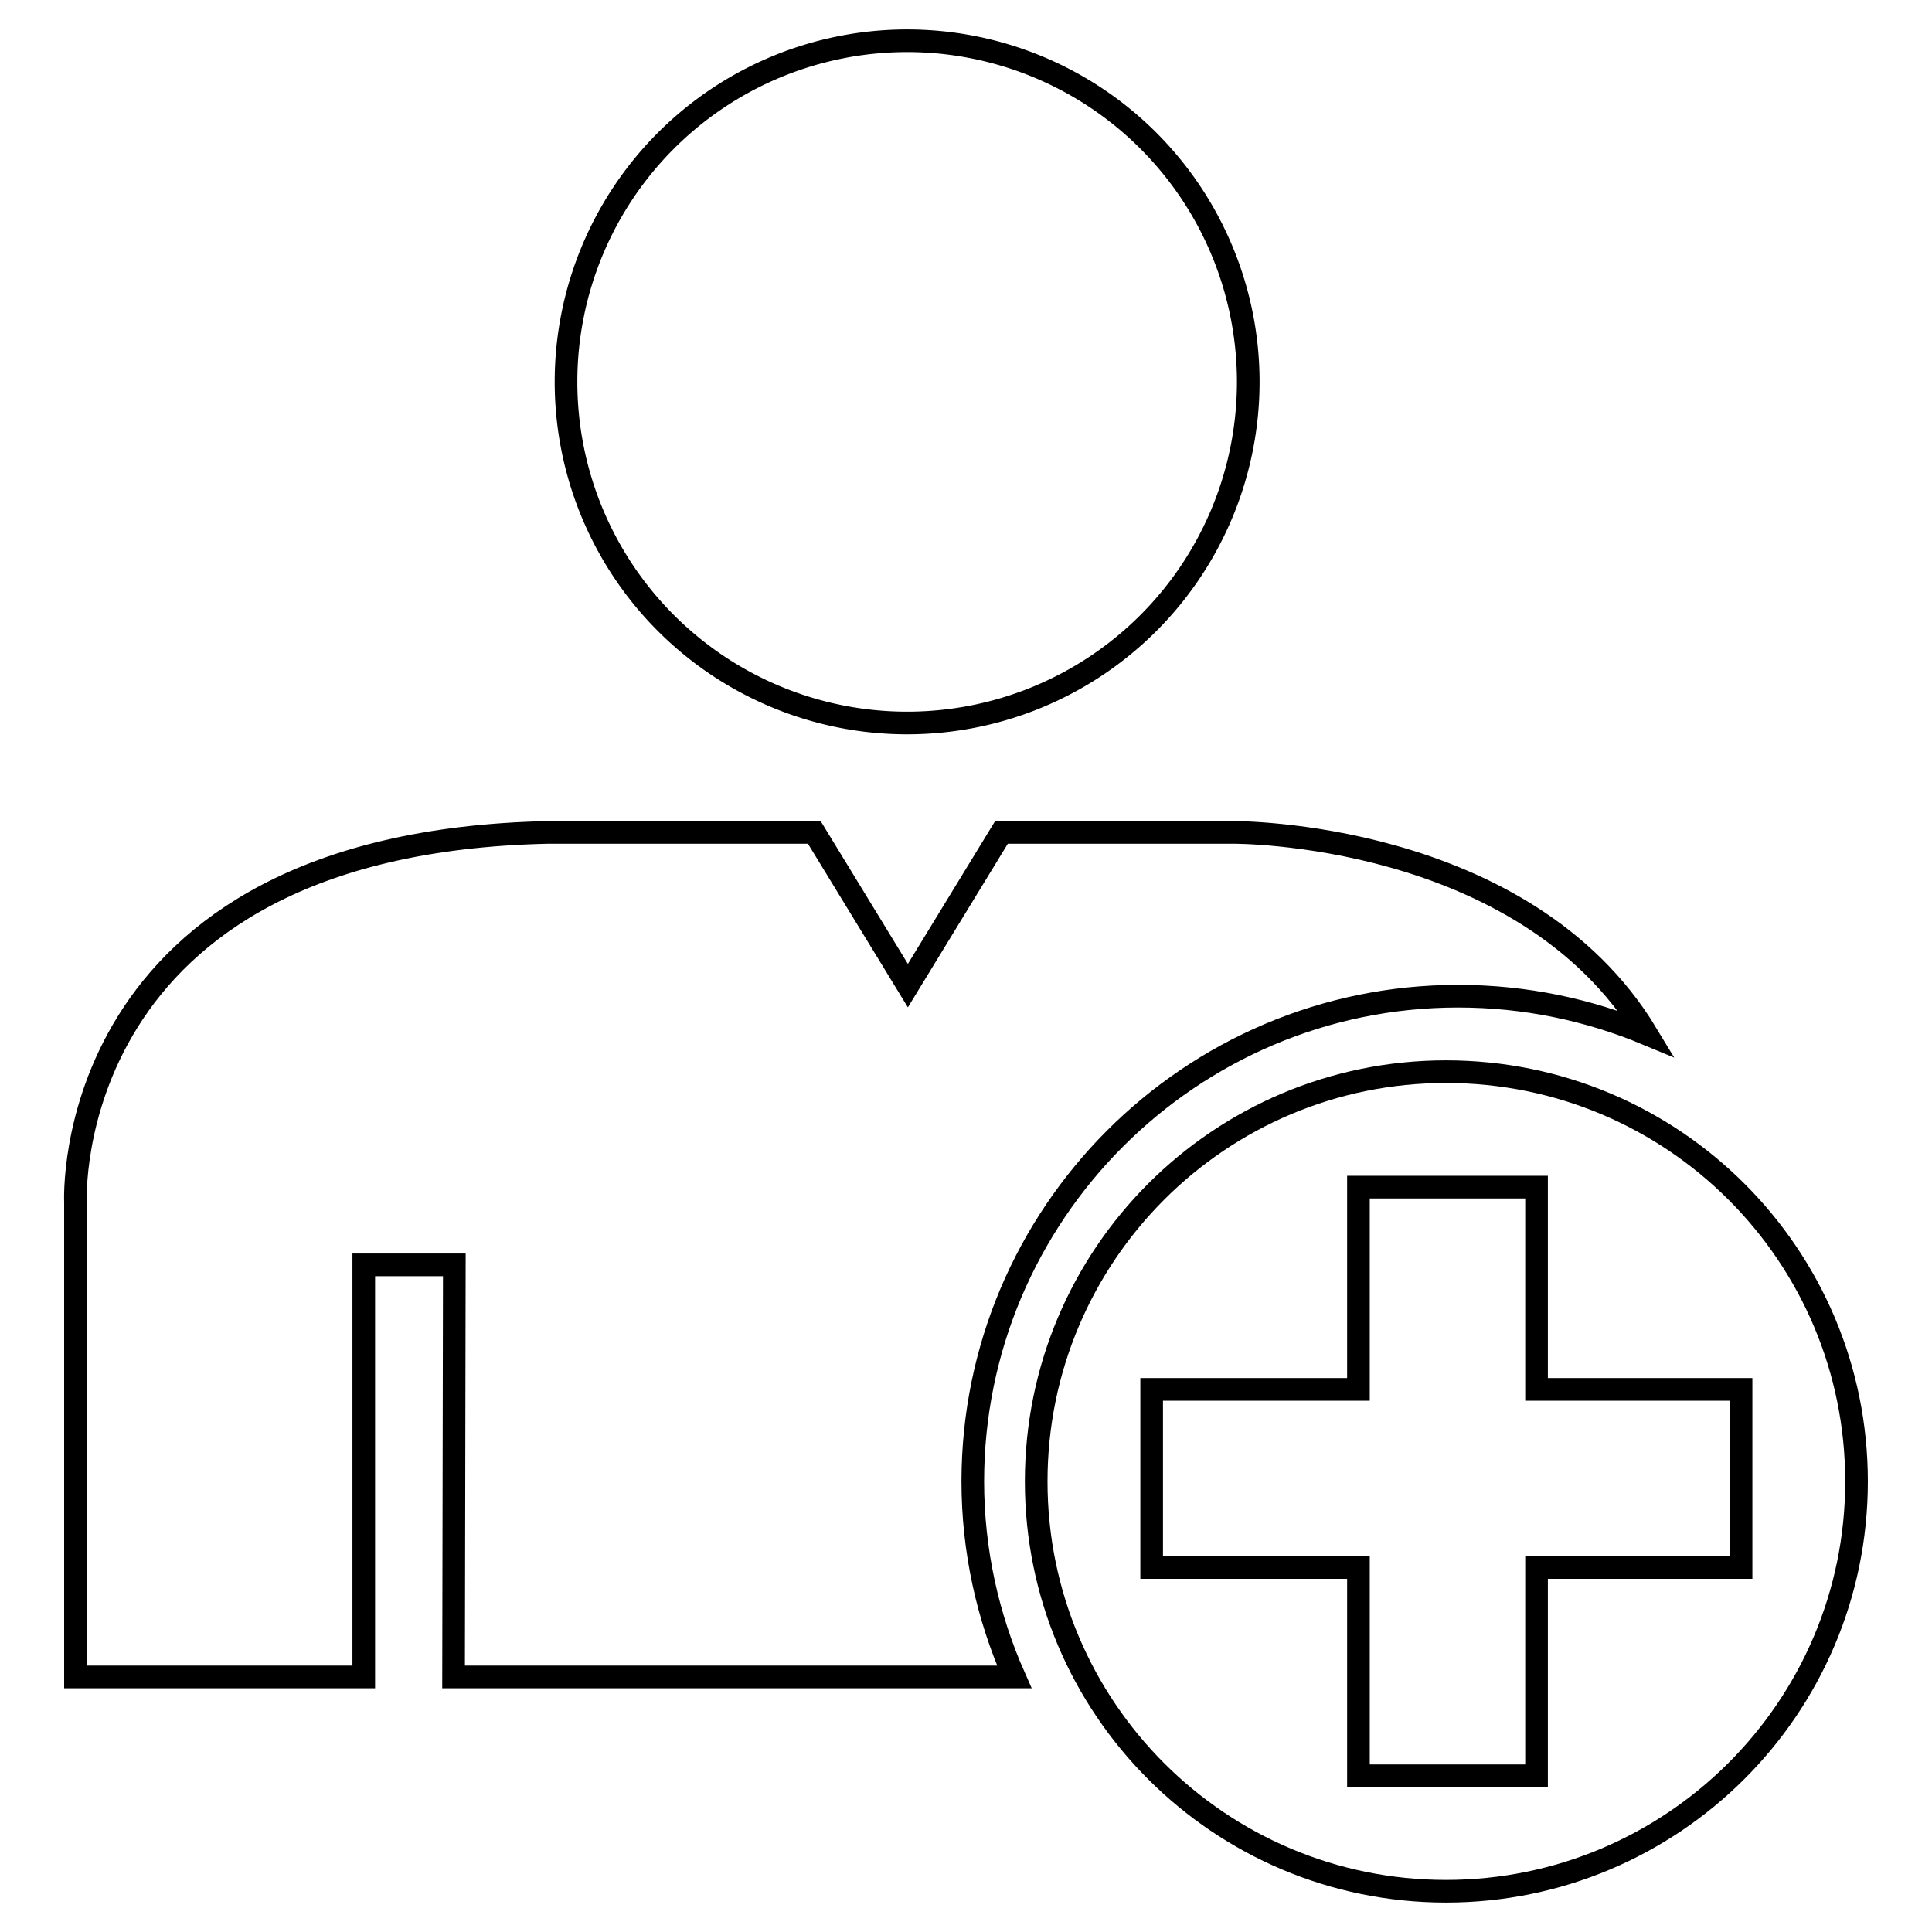 <?xml version="1.0" encoding="utf-8"?>
<!-- Svg Vector Icons : http://www.onlinewebfonts.com/icon -->
<!DOCTYPE svg PUBLIC "-//W3C//DTD SVG 1.1//EN" "http://www.w3.org/Graphics/SVG/1.1/DTD/svg11.dtd">
<svg version="1.1" xmlns="http://www.w3.org/2000/svg" xmlns:xlink="http://www.w3.org/1999/xlink" x="0px" y="0px" viewBox="0 0 256 256" enable-background="new 0 0 256 256" xml:space="preserve">
<g><g><g><g><path stroke-width="3" fill-opacity="0" stroke="#000000"  d="M191.6,142c-30,0-54.3,24.3-54.3,54.3c0,30,24.3,54.3,54.3,54.3c30,0,54.4-24.3,54.4-54.3C246,166.3,221.7,142,191.6,142z M203.6,207.7v27.6h-23.6v-27.6h-27.4v-23.6h27.4v-26.8h23.6v26.8h27.1v23.6H203.6z"/><path stroke-width="3" fill-opacity="0" stroke="#000000"  d="M75 50.6a45.2 45.2 0 1 0 90.4 0a45.2 45.2 0 1 0 -90.4 0z"/><path stroke-width="3" fill-opacity="0" stroke="#000000"  d="M193.2,132c8.9,0,17.3,1.8,25,5c-16.3-27-54.8-26.7-54.8-26.7h-30.7l-12.4,20.3l-12.4-20.3H72.6C7.7,111.7,10,159.3,10,159.3v62.9h38.2v-54.6h12l-0.1,54.6h74.3c-3.5-7.9-5.5-16.7-5.5-25.9C128.9,160.9,157.7,132,193.2,132z"/></g></g><g></g><g></g><g></g><g></g><g></g><g></g><g></g><g></g><g></g><g></g><g></g><g></g><g></g><g></g><g></g></g></g>
</svg>